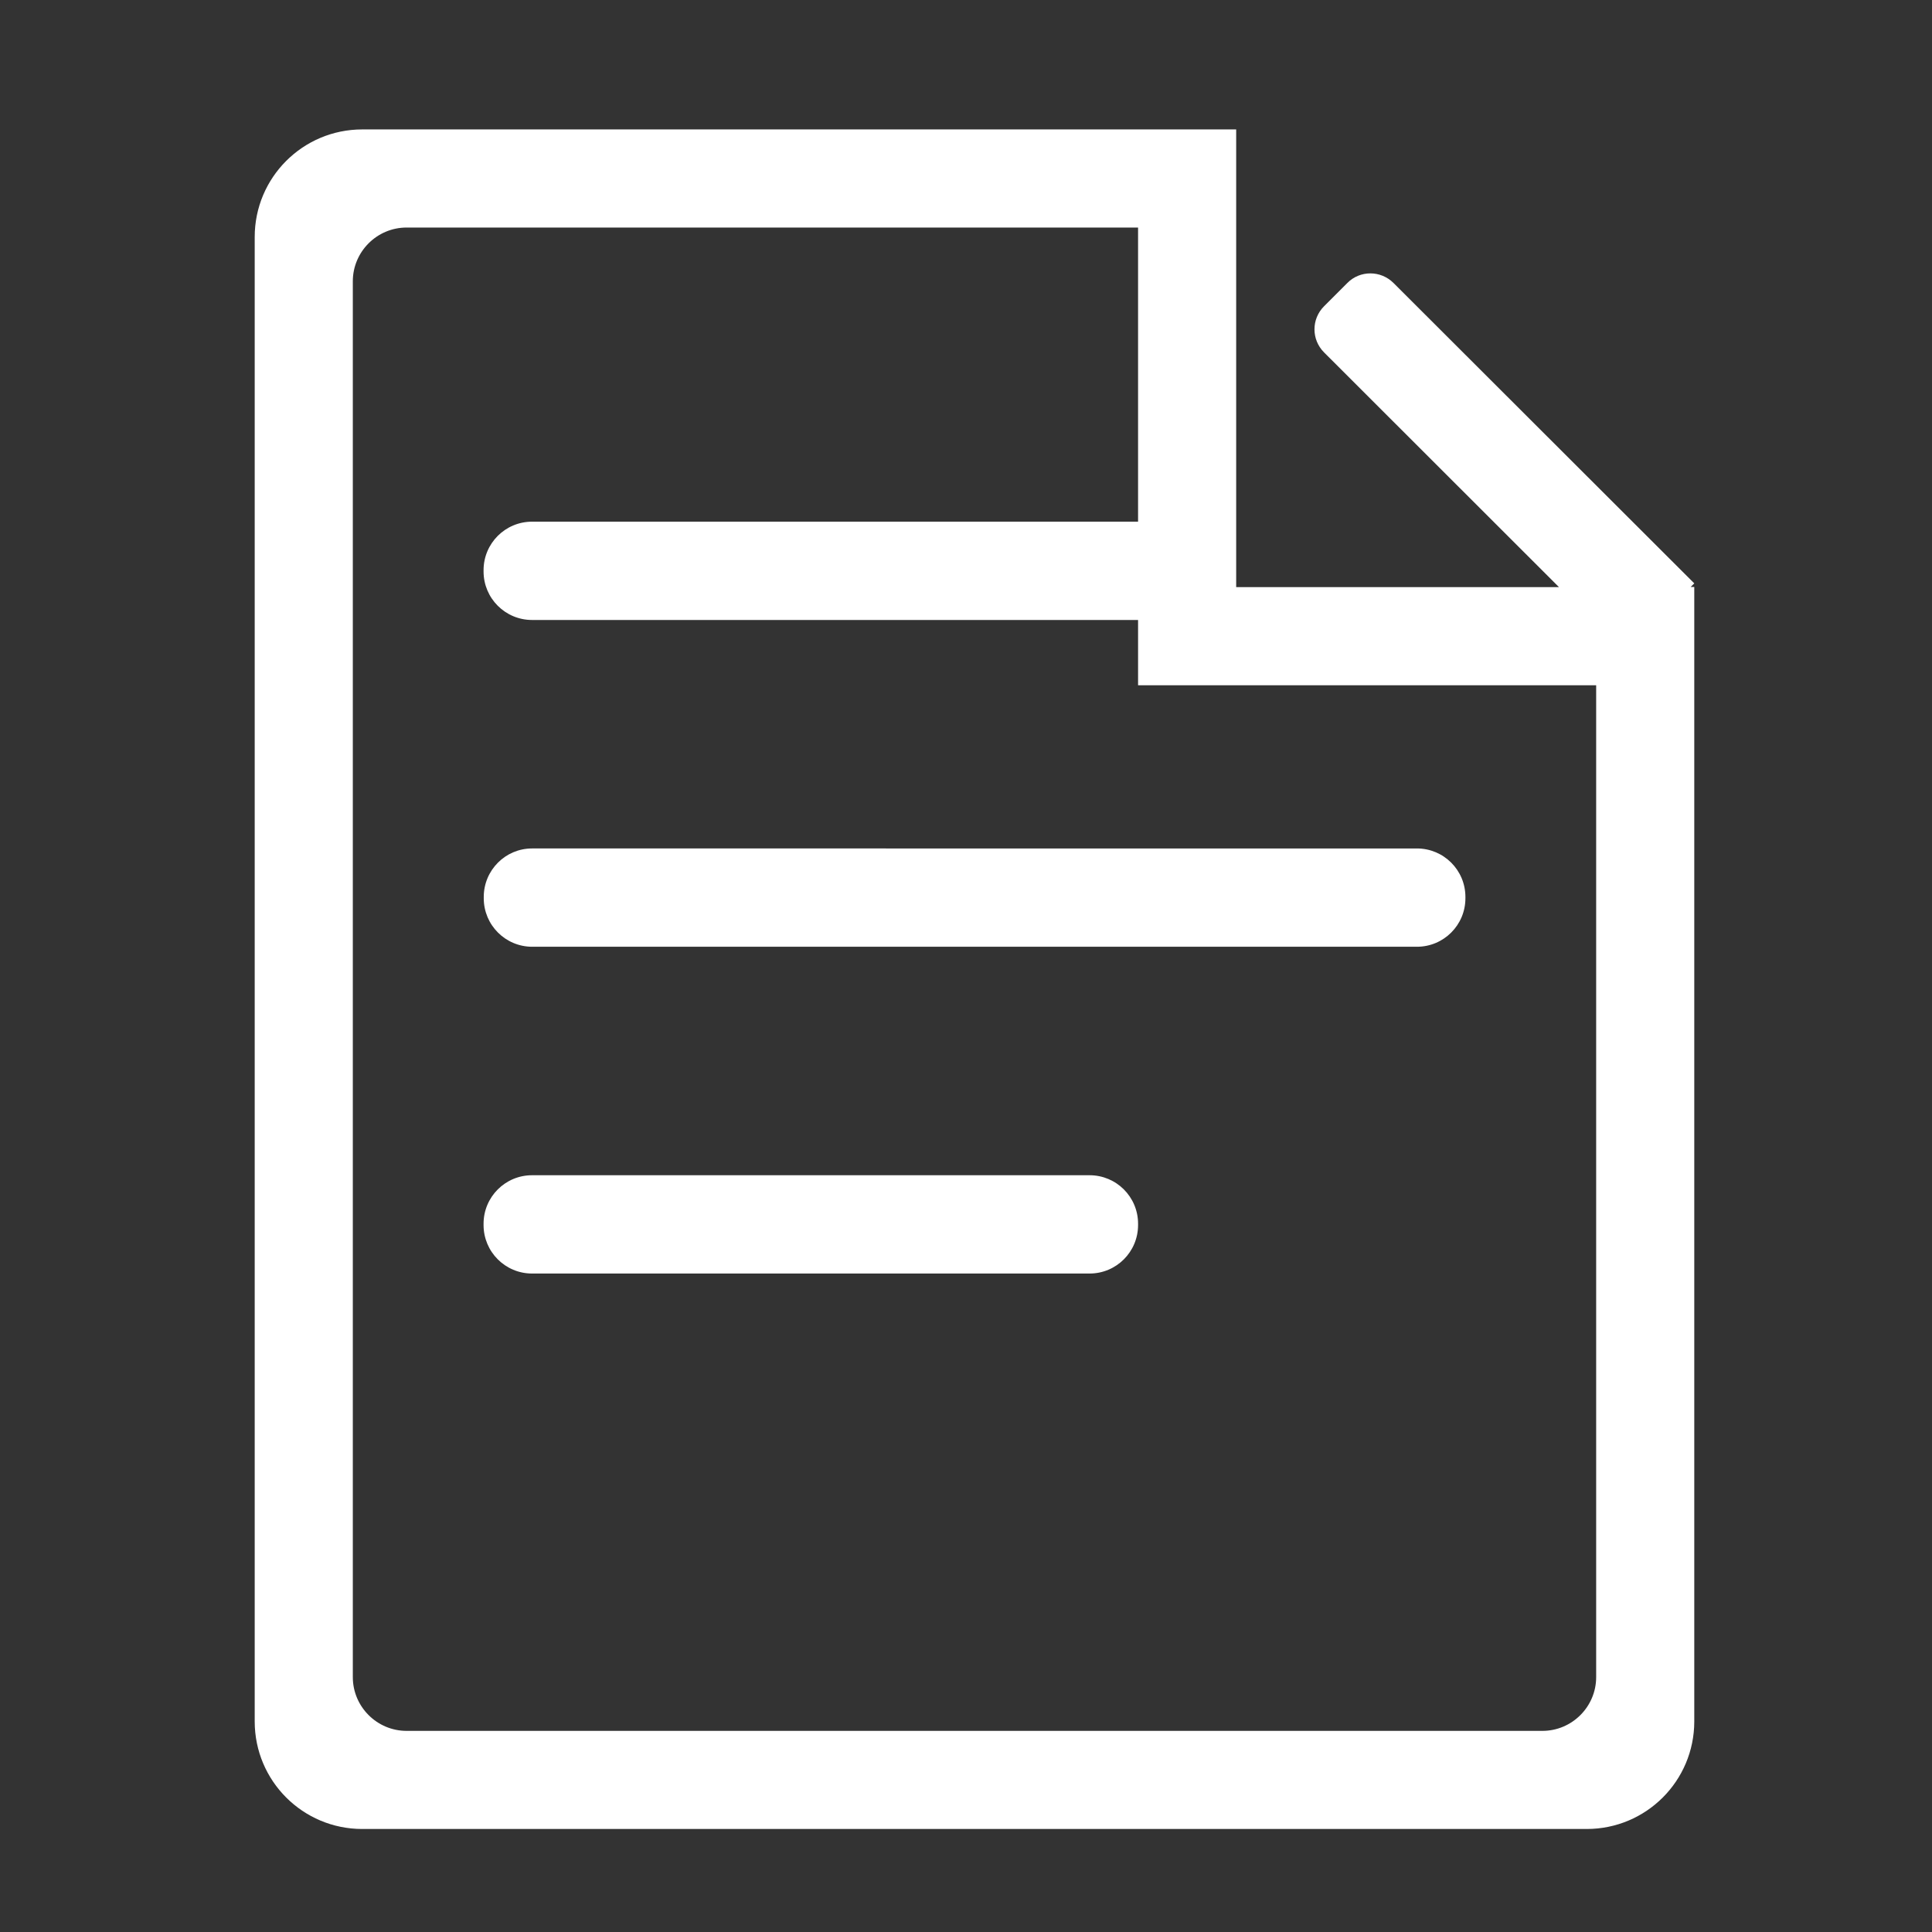 <?xml version="1.0" standalone="no"?><!DOCTYPE svg PUBLIC "-//W3C//DTD SVG 1.1//EN" "http://www.w3.org/Graphics/SVG/1.1/DTD/svg11.dtd"><svg t="1540954818335" class="icon" style="" viewBox="0 0 1024 1024" version="1.1" xmlns="http://www.w3.org/2000/svg" p-id="6114" xmlns:xlink="http://www.w3.org/1999/xlink" width="48" height="48"><rect x="0" y="0" width="1024" height="1024" fill="#333333" stroke="none"/><defs><style type="text/css"></style></defs><path d="M577.5 622.9H282c-14.2 0-25.7 11.5-25.7 25.7v0.7c0 14.2 11.5 25.7 25.7 25.7h295.5c14.2 0 25.7-11.5 25.7-25.7v-0.7c0-14.2-11.5-25.7-25.7-25.7zM256.4 475.4v0.7c0 14.2 11.5 25.7 25.7 25.7H751c14.2 0 25.7-11.5 25.7-25.7v-0.7c0-14.2-11.5-25.7-25.7-25.7H282c-14.1 0-25.6 11.5-25.6 25.7z m639.7-164.3l1.9-1.9L738.6 150c-6.8-6.8-17.8-6.8-24.5 0l-12.3 12.3c-6.8 6.8-6.8 17.7 0 24.5l124.5 124.4H655.2V68.6H192c-31.5 0-57 25.5-57 57v786.8c0 31.5 25.5 57 57 57h649c31.5 0 57-25.5 57-57V311.1h-1.9zM846 888.9c0 15.7-12.8 28.5-28.5 28.5h-602c-15.7 0-28.5-12.8-28.5-28.5V149.1c0-15.7 12.8-28.5 28.5-28.5h387.7v155.9H282c-14.2 0-25.7 11.5-25.7 25.7v0.7c0 14.2 11.5 25.7 25.7 25.7h321.2v34.6H846v525.7z" p-id="6115" fill="#ffffff"></path></svg>